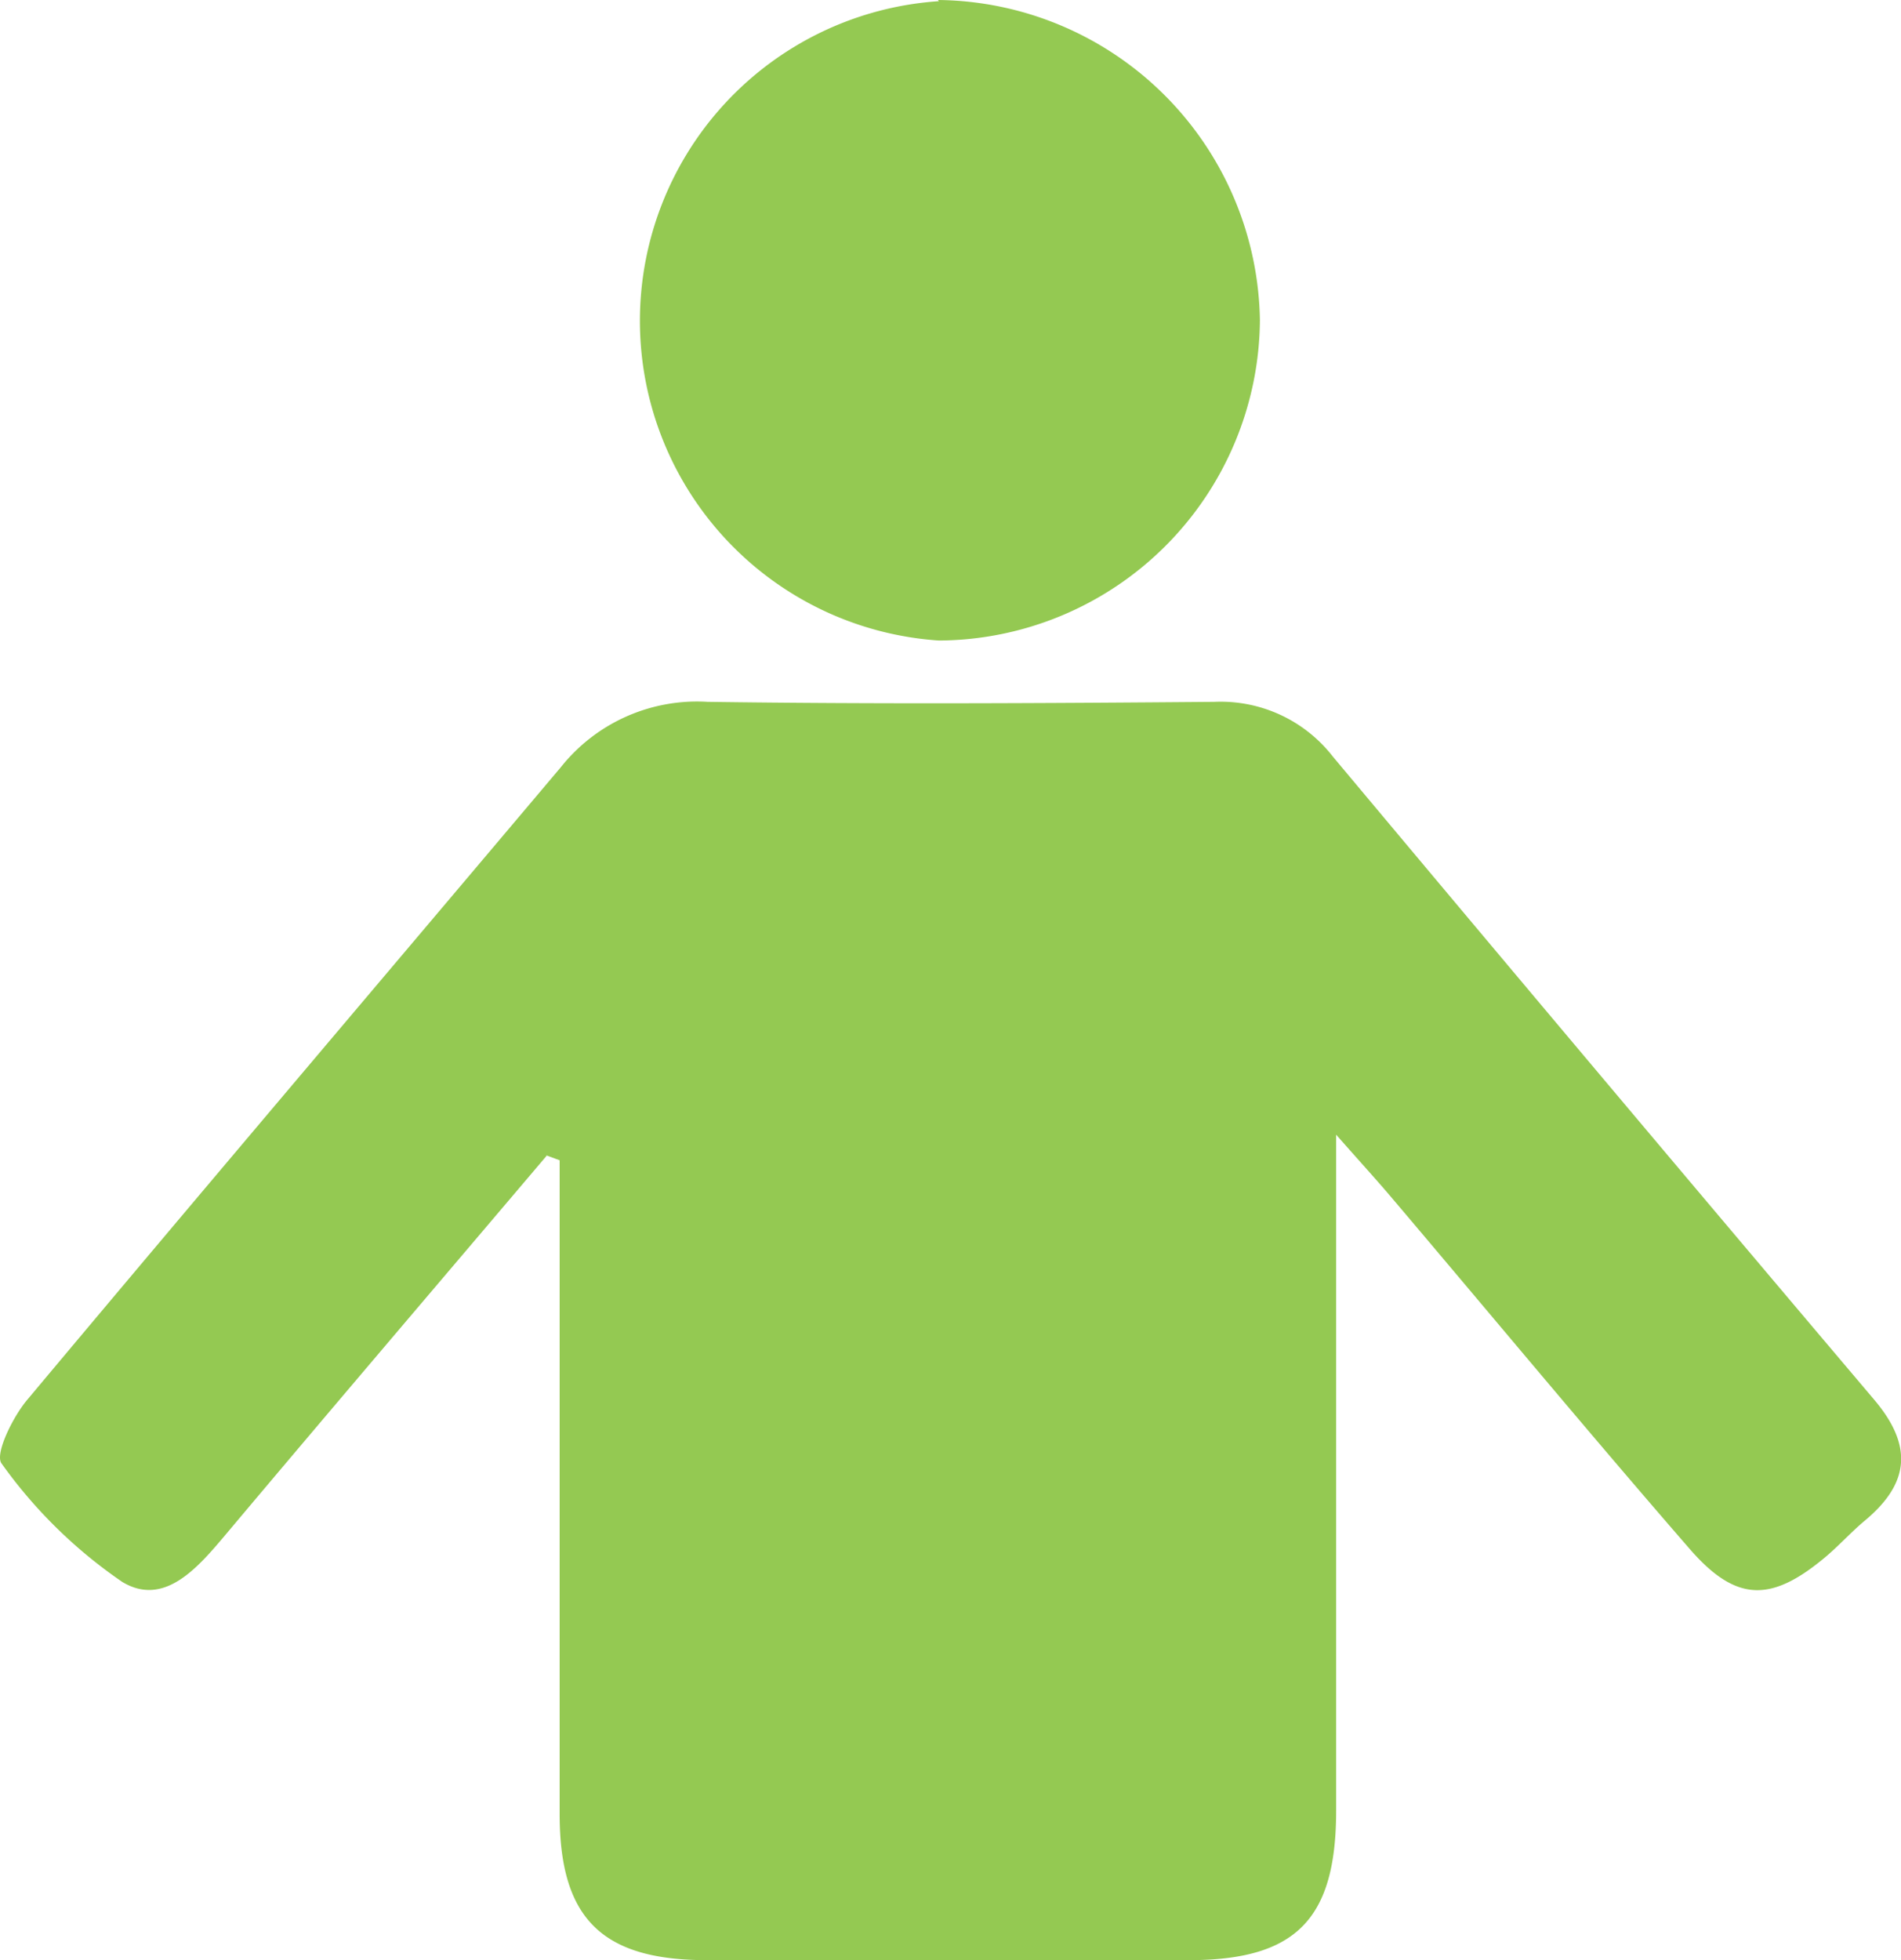 <svg xmlns="http://www.w3.org/2000/svg" viewBox="0 0 80.3 82.78"><defs><style>.cls-1{fill:#94c952;}</style></defs><g id="Layer_2" data-name="Layer 2"><g id="Layer_1-2" data-name="Layer 1"><path class="cls-1" d="M23.09,48.81c-4.53,5.34-9.07,10.66-13.56,16-1.18,1.4-2.59,3.06-4.36,2a20.38,20.38,0,0,1-5.1-5c-.31-.39.48-2,1.11-2.73,7.47-8.92,15-17.78,22.51-26.68a7.35,7.35,0,0,1,6.2-2.76c7.14.1,14.27.06,21.41,0a6,6,0,0,1,5,2.31Q67.7,45.57,79.15,59.09c1.66,1.95,1.53,3.54-.38,5.13-.6.5-1.13,1.1-1.74,1.6-2.24,1.85-3.71,1.83-5.65-.4C67.14,60.54,63,55.55,58.81,50.61c-.6-.71-1.23-1.4-2.37-2.69v5.79c0,7.59,0,15.17,0,22.75,0,4.61-1.71,6.32-6.23,6.32q-10.17,0-20.35,0c-4.39,0-6.21-1.72-6.22-6.13,0-8.45,0-16.91,0-25.36V49l-.57-.21"/><path class="cls-1" d="M39.62,0a13.74,13.74,0,0,1,13.6,13.53A13.63,13.63,0,0,1,39.66,27.05a13.53,13.53,0,0,1,0-27"/></g></g></svg>